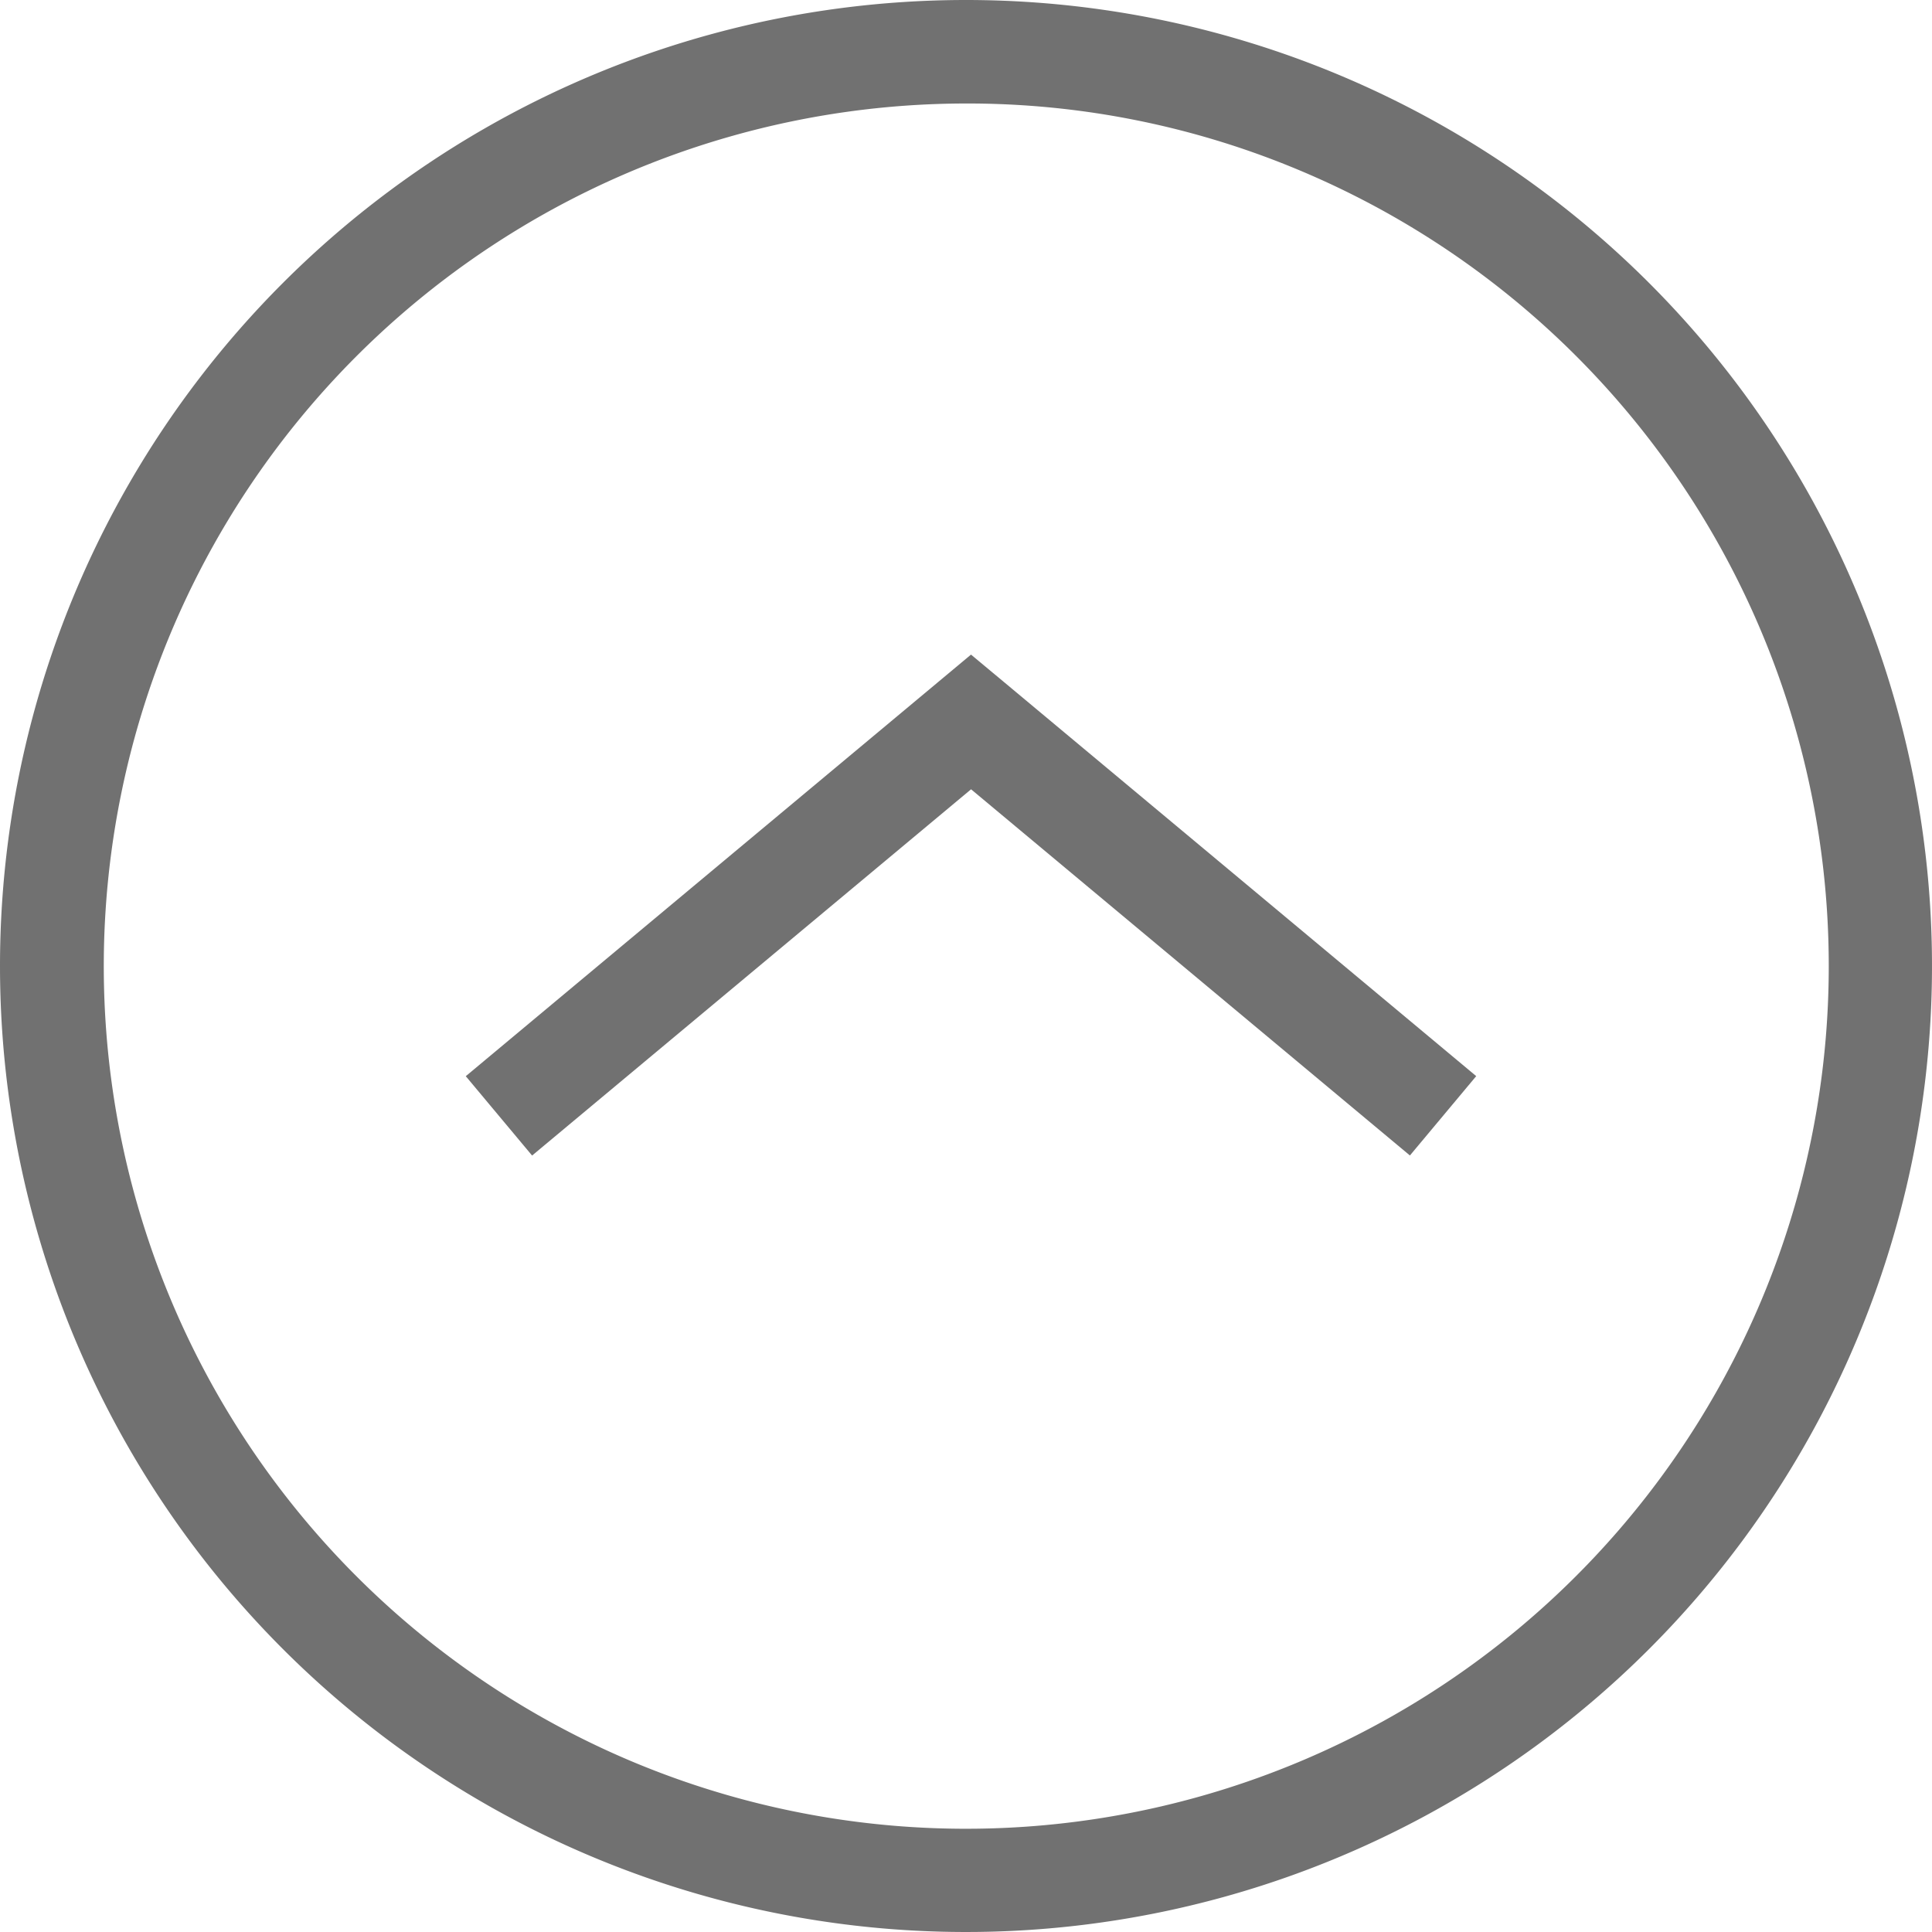 <svg xmlns="http://www.w3.org/2000/svg" width="56" height="56" viewBox="0 0 56 56"><g transform="translate(-1694.75 -7903.75)"><path d="M1719.276,5902.891l-1.922-2.3,14.644-12.22.961.8,13.683,11.418-1.922,2.3L1732,5892.275Z" transform="translate(-9.103 2034.353)" fill="#717171"/><path d="M28,3a25.007,25.007,0,0,0-9.73,48.037A25.007,25.007,0,0,0,37.73,4.963,24.841,24.841,0,0,0,28,3m0-3A28,28,0,1,1,0,28,28,28,0,0,1,28,0Z" transform="translate(1694.75 7903.75)" fill="#717171"/></g></svg>